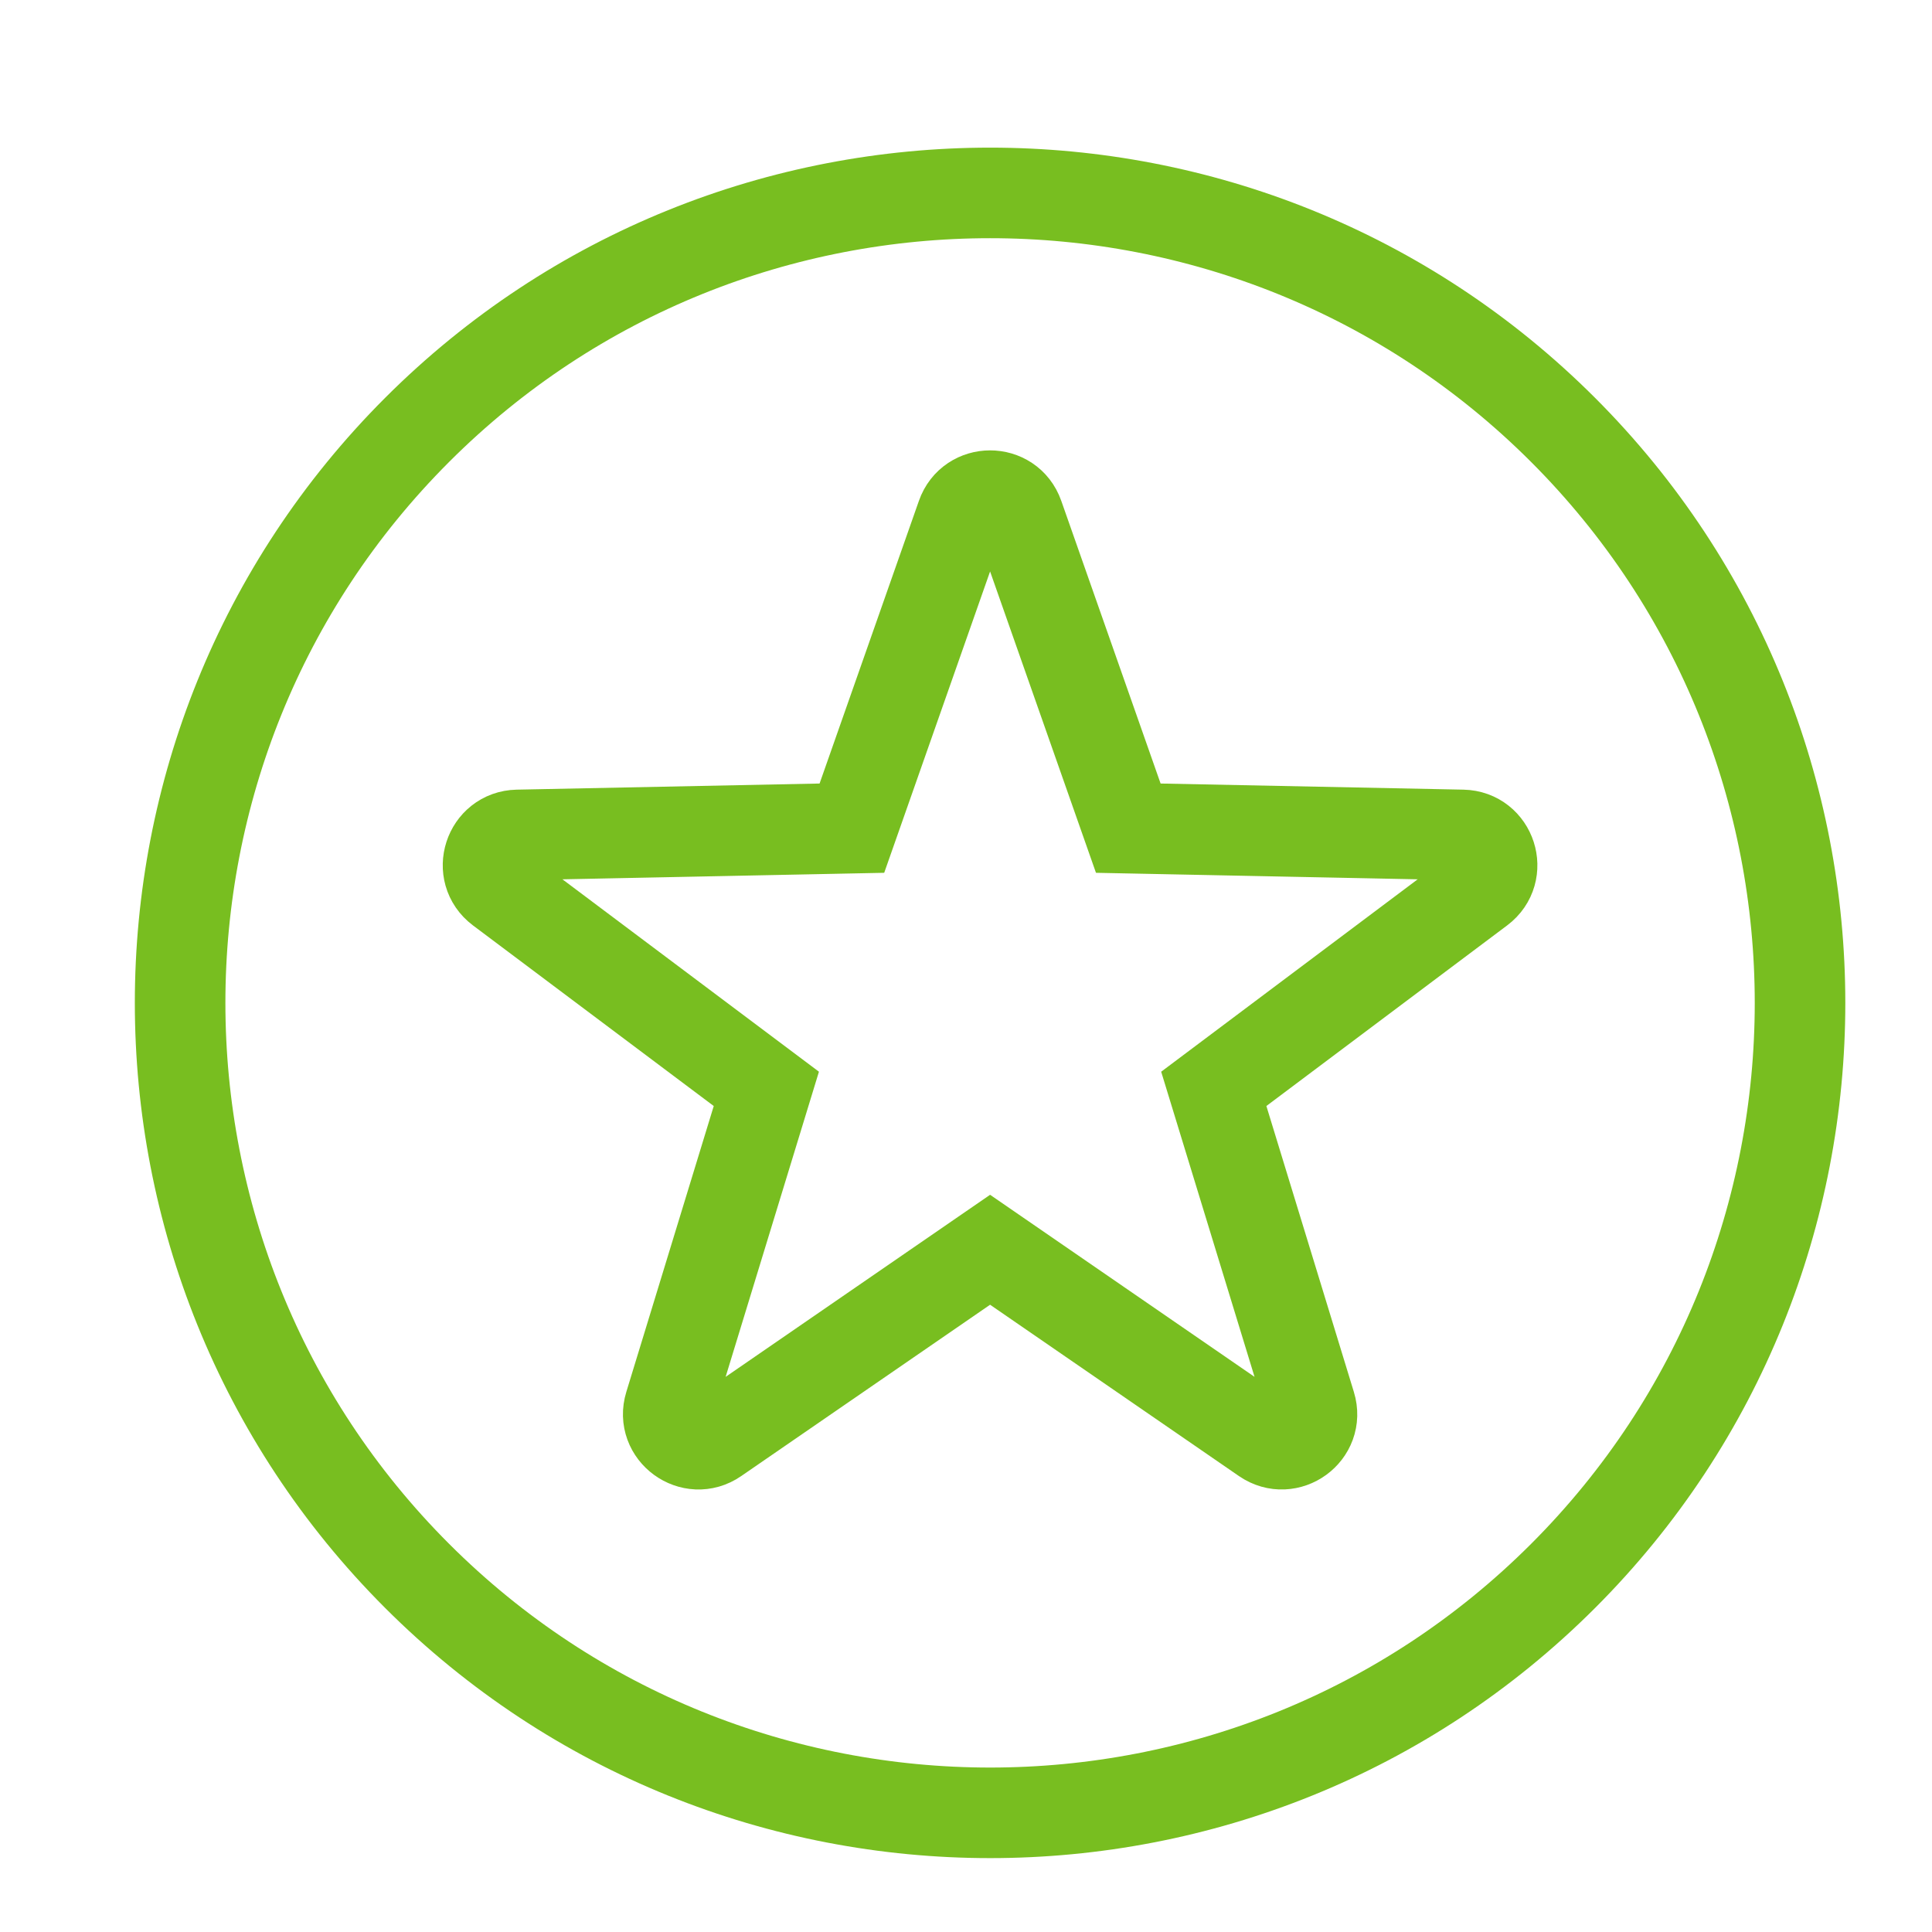 <?xml version="1.0" encoding="UTF-8"?>
<svg width="32px" height="32px" viewBox="0 0 32 32" version="1.1" xmlns="http://www.w3.org/2000/svg" xmlns:xlink="http://www.w3.org/1999/xlink">
    <title>Icons/ Star Rating Favorite Point</title>
    <g id="Icons/-Star-Rating-Favorite-Point" stroke="none" stroke-width="1" fill="none" fill-rule="evenodd">
        <g id="thin-0667_star_rating_favorite_point" transform="translate(2, 3)" stroke="#78BE20" stroke-width="1.5">
            <g id="Group" transform="translate(0, 0.2)">
                <path d="M4.908,3.921 C-0.325,9.154 -0.325,17.668 4.908,22.901 C10.141,28.134 18.657,28.135 23.89,22.902 C29.123,17.669 29.122,9.154 23.889,3.92 C18.656,-1.313 10.141,-1.313 4.908,3.921 L4.908,3.921 Z" id="Shape"></path>
                <path d="M22.225,10.629 L16.688,10.517 L14.87,5.343 C14.713,4.897 14.083,4.9 13.928,5.343 L12.11,10.517 L6.572,10.629 C6.1,10.639 5.904,11.241 6.283,11.527 L10.693,14.835 L9.091,20.074 C8.952,20.526 9.465,20.898 9.851,20.631 L14.399,17.5 L18.947,20.631 C19.334,20.897 19.847,20.528 19.707,20.074 L18.104,14.835 L22.514,11.527 C22.893,11.242 22.698,10.639 22.225,10.629 L22.225,10.629 Z" id="Shape"></path>
            </g>
        </g>
    </g>
</svg>